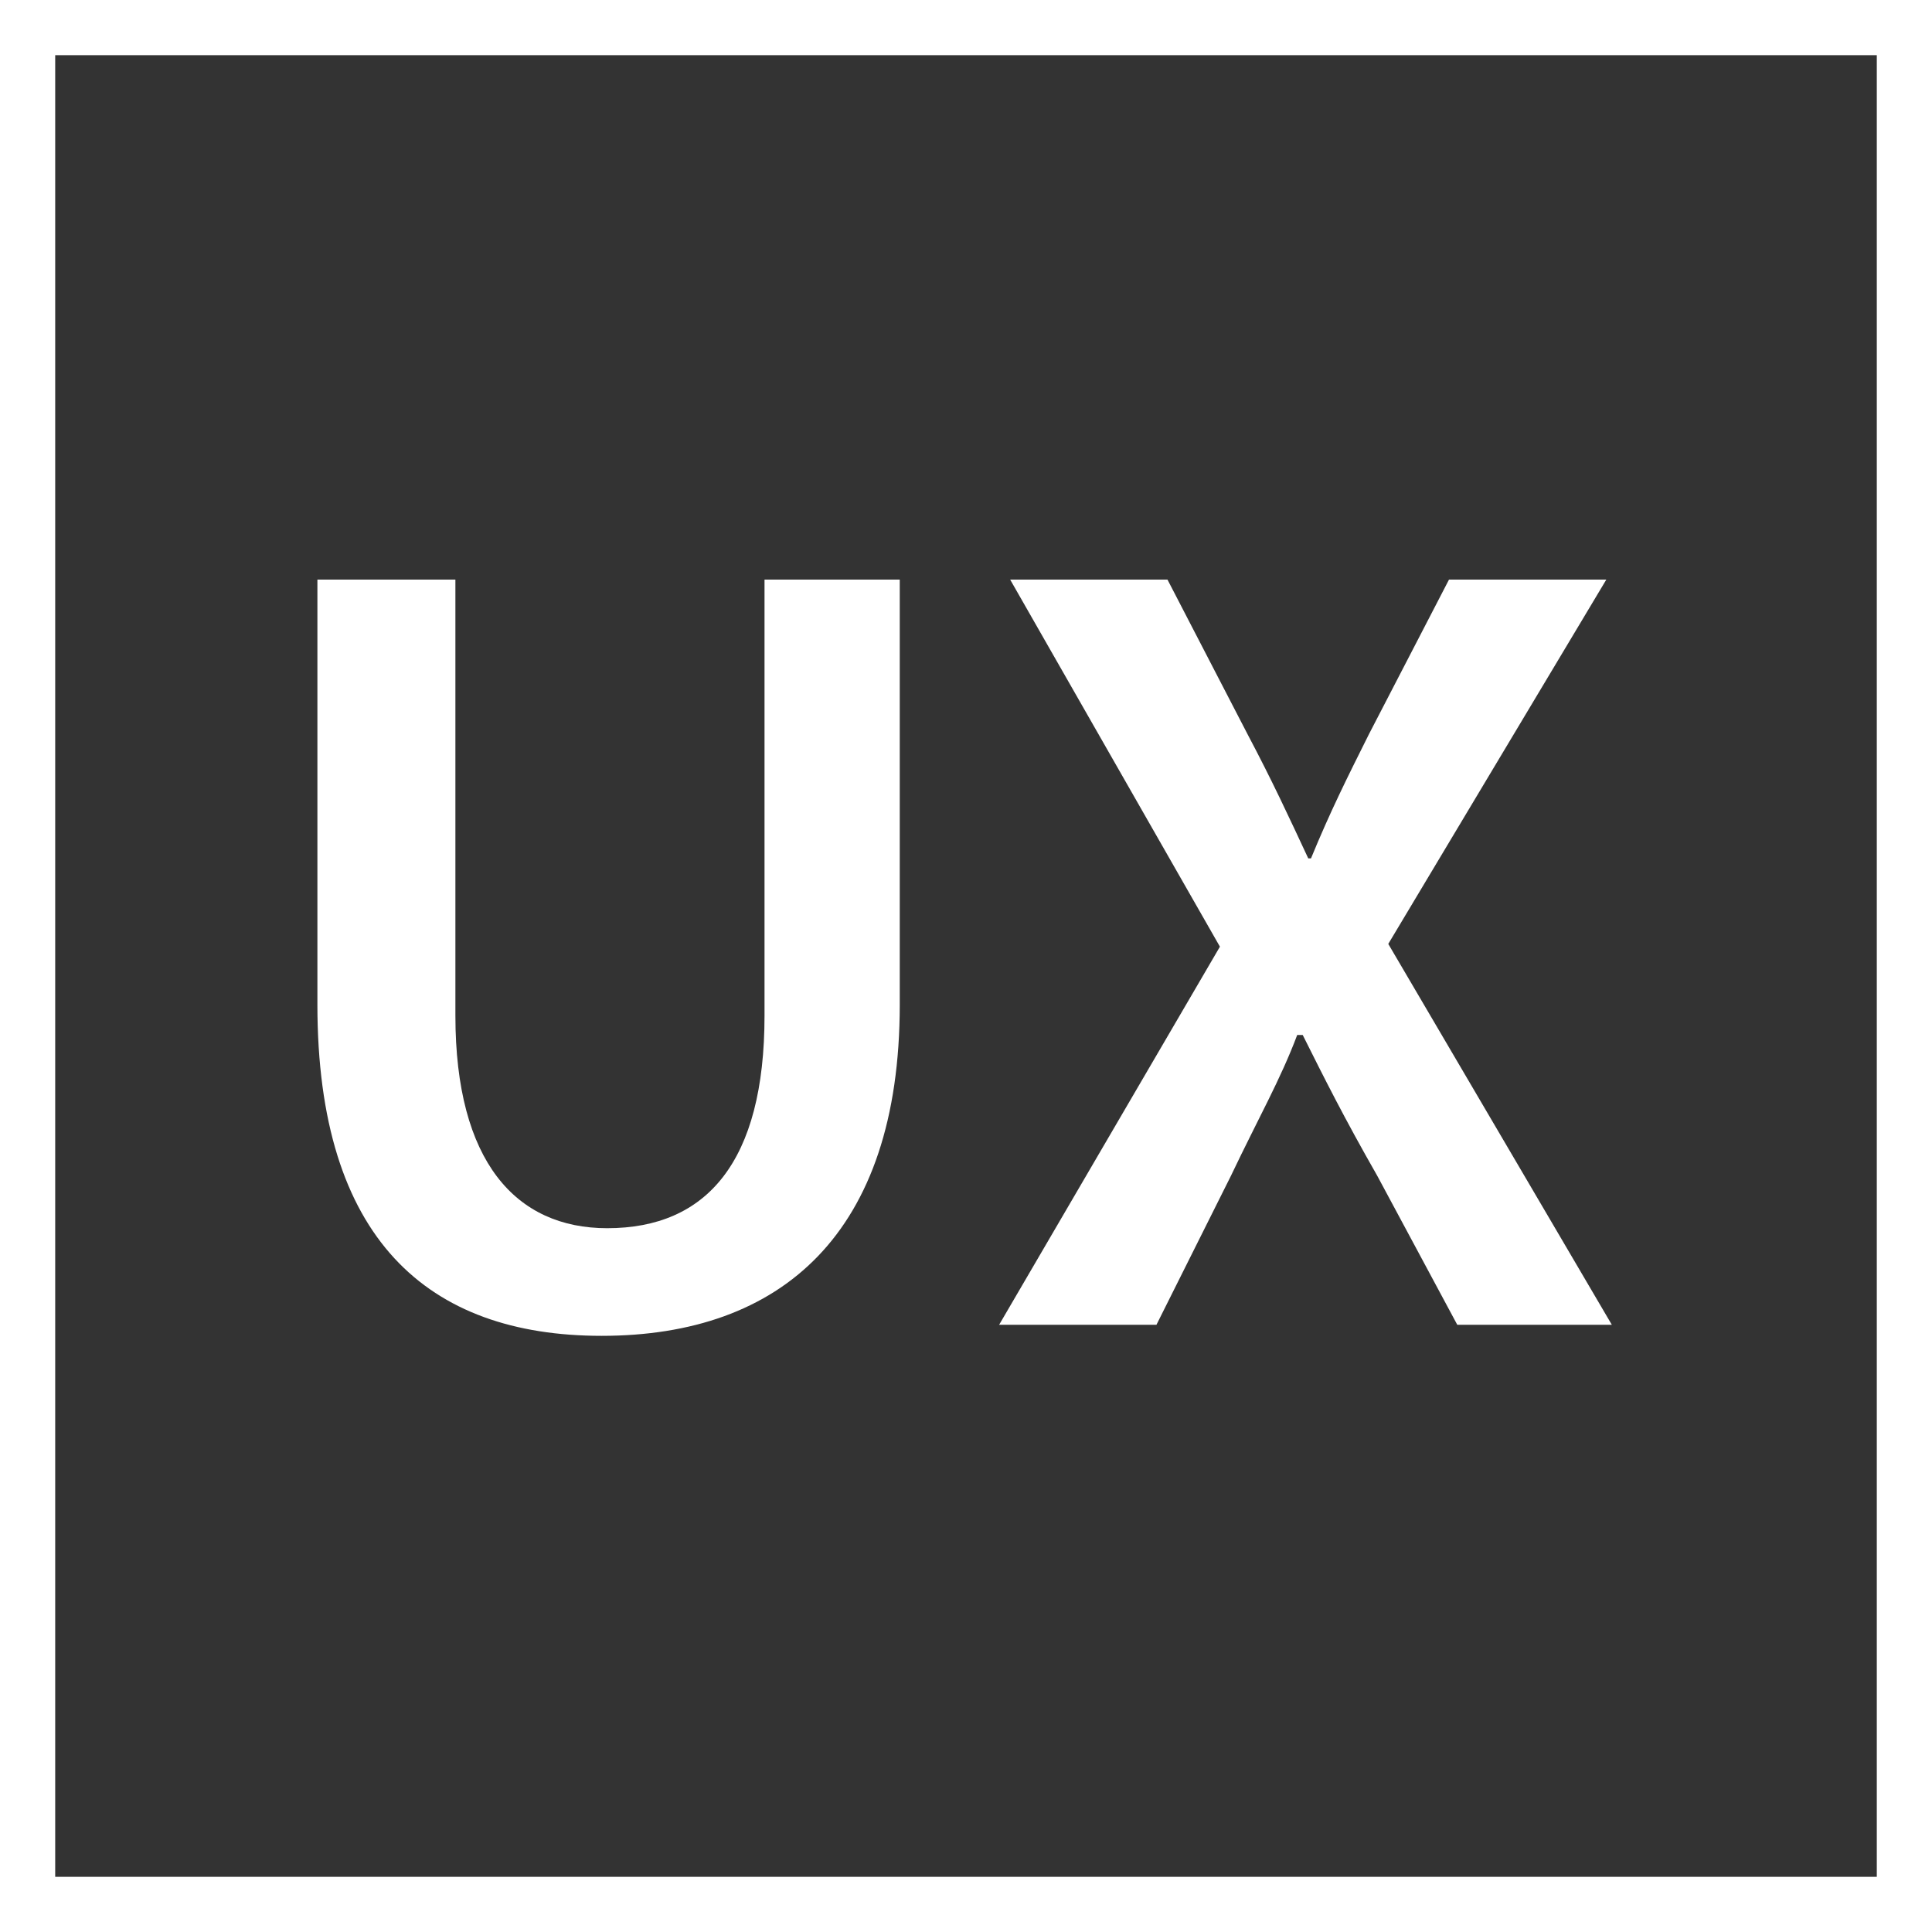 <?xml version="1.0" encoding="utf-8"?>
<!-- Generator: Adobe Illustrator 22.1.0, SVG Export Plug-In . SVG Version: 6.00 Build 0)  -->
<svg version="1.1" id="레이어_1" xmlns="http://www.w3.org/2000/svg" xmlns:xlink="http://www.w3.org/1999/xlink" x="0px"
	 y="0px" viewBox="0 0 70 70" style="enable-background:new 0 0 70 70;" xml:space="preserve">
<rect x="0" y="0" width="70" height="70" fill="#333333" stroke="none"/>
<style type="text/css">
	.st0{display:none;fill:#A48B78;}
	.st1{fill:#522238;}
	.st2{fill:#FFFFFF;stroke:#B5B4B5;stroke-width:0.208;stroke-miterlimit:10;}
	.st3{fill:#2A4654;}
	.st4{fill:#48B09F;}
	.st5{fill:#F0B831;}
	.st6{fill:#193544;}
	.st7{fill:#F1A136;}
	.st8{fill:#DBB54A;}
	.st9{fill:none;stroke:#F2B01D;stroke-width:1.588;}
	.st10{fill:#F3BA1E;}
	.st11{fill:none;stroke:#D5A41C;stroke-width:1.588;}
	.st12{fill:#D5A41C;}
	.st13{fill:#E5E5E5;stroke:#CCD2D2;stroke-width:3.177;}
	.st14{fill:#F3B51E;}
	.st15{fill:none;stroke:#D3D3D3;stroke-width:5.295;}
	.st16{fill:#37444A;}
	.st17{fill:#FFFFFF;stroke:#37444A;stroke-width:1.588;}
	.st18{fill:none;stroke:#37444A;stroke-width:1.588;}
	.st19{fill:#FFFFFF;}
	.st20{fill:none;stroke:#F08D2A;stroke-width:5.295;}
	.st21{fill:#F9DCA7;}
	.st22{fill:#EA5019;}
	.st23{fill:#F0BC39;}
	.st24{fill:#BF8F14;}
	.st25{fill:none;stroke:#F9DCA7;stroke-width:1.059;}
	.st26{fill:#213D4C;}
	.st27{fill:#172F39;}
	.st28{fill:#E6E6E5;stroke:#D3D3D3;stroke-width:3.177;}
	.st29{fill:#DB4C49;}
	.st30{fill:#DA4D4B;}
	.st31{fill:#DEA82B;}
	.st32{fill:#EEEEEE;}
	.st33{fill:none;stroke:#F0B831;stroke-width:1.588;}
	.st34{fill:#F0B924;}
	.st35{fill:#CDD4E5;}
	.st36{fill:#EA511A;}
	.st37{fill:none;stroke:#FFFFFF;stroke-width:4.316;stroke-miterlimit:10;}
	.st38{fill:none;stroke:#F9F9F7;stroke-width:4.316;stroke-miterlimit:10;}
	.st39{fill:none;stroke:#F9F9F7;stroke-width:4.368;stroke-miterlimit:10;}
	.st40{fill:#D34492;}
	.st41{fill:#D94E28;}
	.st42{fill:#E4642C;}
	.st43{fill:#EBEAEA;}
	.st44{fill:#12539B;}
	.st45{fill:#4191C7;}
	.st46{fill:url(#SVGID_1_);}
	.st47{fill:url(#SVGID_2_);}
	.st48{fill:url(#SVGID_3_);}
	.st49{opacity:5.000000e-02;}
	.st50{fill:#231815;}
	.st51{fill:url(#SVGID_4_);}
	.st52{opacity:5.000000e-02;fill:#231815;}
	.st53{fill:none;stroke:#2A4654;stroke-width:5.077;stroke-linecap:round;}
	.st54{fill:#E6E6E5;stroke:#2A4654;stroke-width:3.22;}
	.st55{fill:#E6E6E5;}
	.st56{fill:#1AAC94;}
	.st57{fill:url(#SVGID_5_);}
	.st58{fill:url(#SVGID_6_);}
	.st59{fill:url(#SVGID_7_);}
	.st60{fill:url(#SVGID_8_);}
	.st61{fill:#EAD92D;}
	.st62{fill:none;stroke:#B5B4B5;stroke-width:0.208;stroke-miterlimit:10;}
	.st63{fill:#294553;}
	.st64{fill:#338D8D;}
	.st65{fill:#2A2969;}
	.st66{fill:#4F3D1B;}
	.st67{fill:#92BEE6;}
	.st68{fill:#F4B64C;}
	.st69{fill:none;stroke:#FFFFFF;stroke-width:2;}
	.st70{fill:none;stroke:#FFFFFF;stroke-miterlimit:10;}
	.st71{display:none;fill:#E60012;}
</style>
<rect x="-221.9" y="-115.3" class="st0" width="521.5" height="218.5"/>
<g>
	<g>
		<g>
			<path class="st19" d="M16.5,21v15.8c0,5.3,2.2,7.7,5.5,7.7c3.6,0,5.7-2.4,5.7-7.7V21h4.9v15.4c0,8.3-4.3,12-10.8,12
				c-6.3,0-10.3-3.5-10.3-12V21H16.5z"/>
		</g>
		<g>
			<path class="st19" d="M52.8,48l-2.9-5.4c-1.2-2.1-1.9-3.5-2.7-5.1H47c-0.6,1.6-1.4,3-2.4,5.1L41.9,48h-5.7l8-13.7L36.6,21h5.7
				l2.9,5.6c0.9,1.7,1.5,3,2.2,4.5h0.1c0.7-1.7,1.3-2.9,2.1-4.5l2.9-5.6h5.7l-7.9,13.2L58.4,48H52.8z"/>
		</g>
	</g>
	<path class="st19" d="M68,2v66H2V2H68 M70,0H0v70h70V0L70,0z"/>
</g>
<rect x="-221.9" class="st71" width="521.5" height="2"/>
<rect x="-221.9" y="68" class="st71" width="521.5" height="2"/>
</svg>
